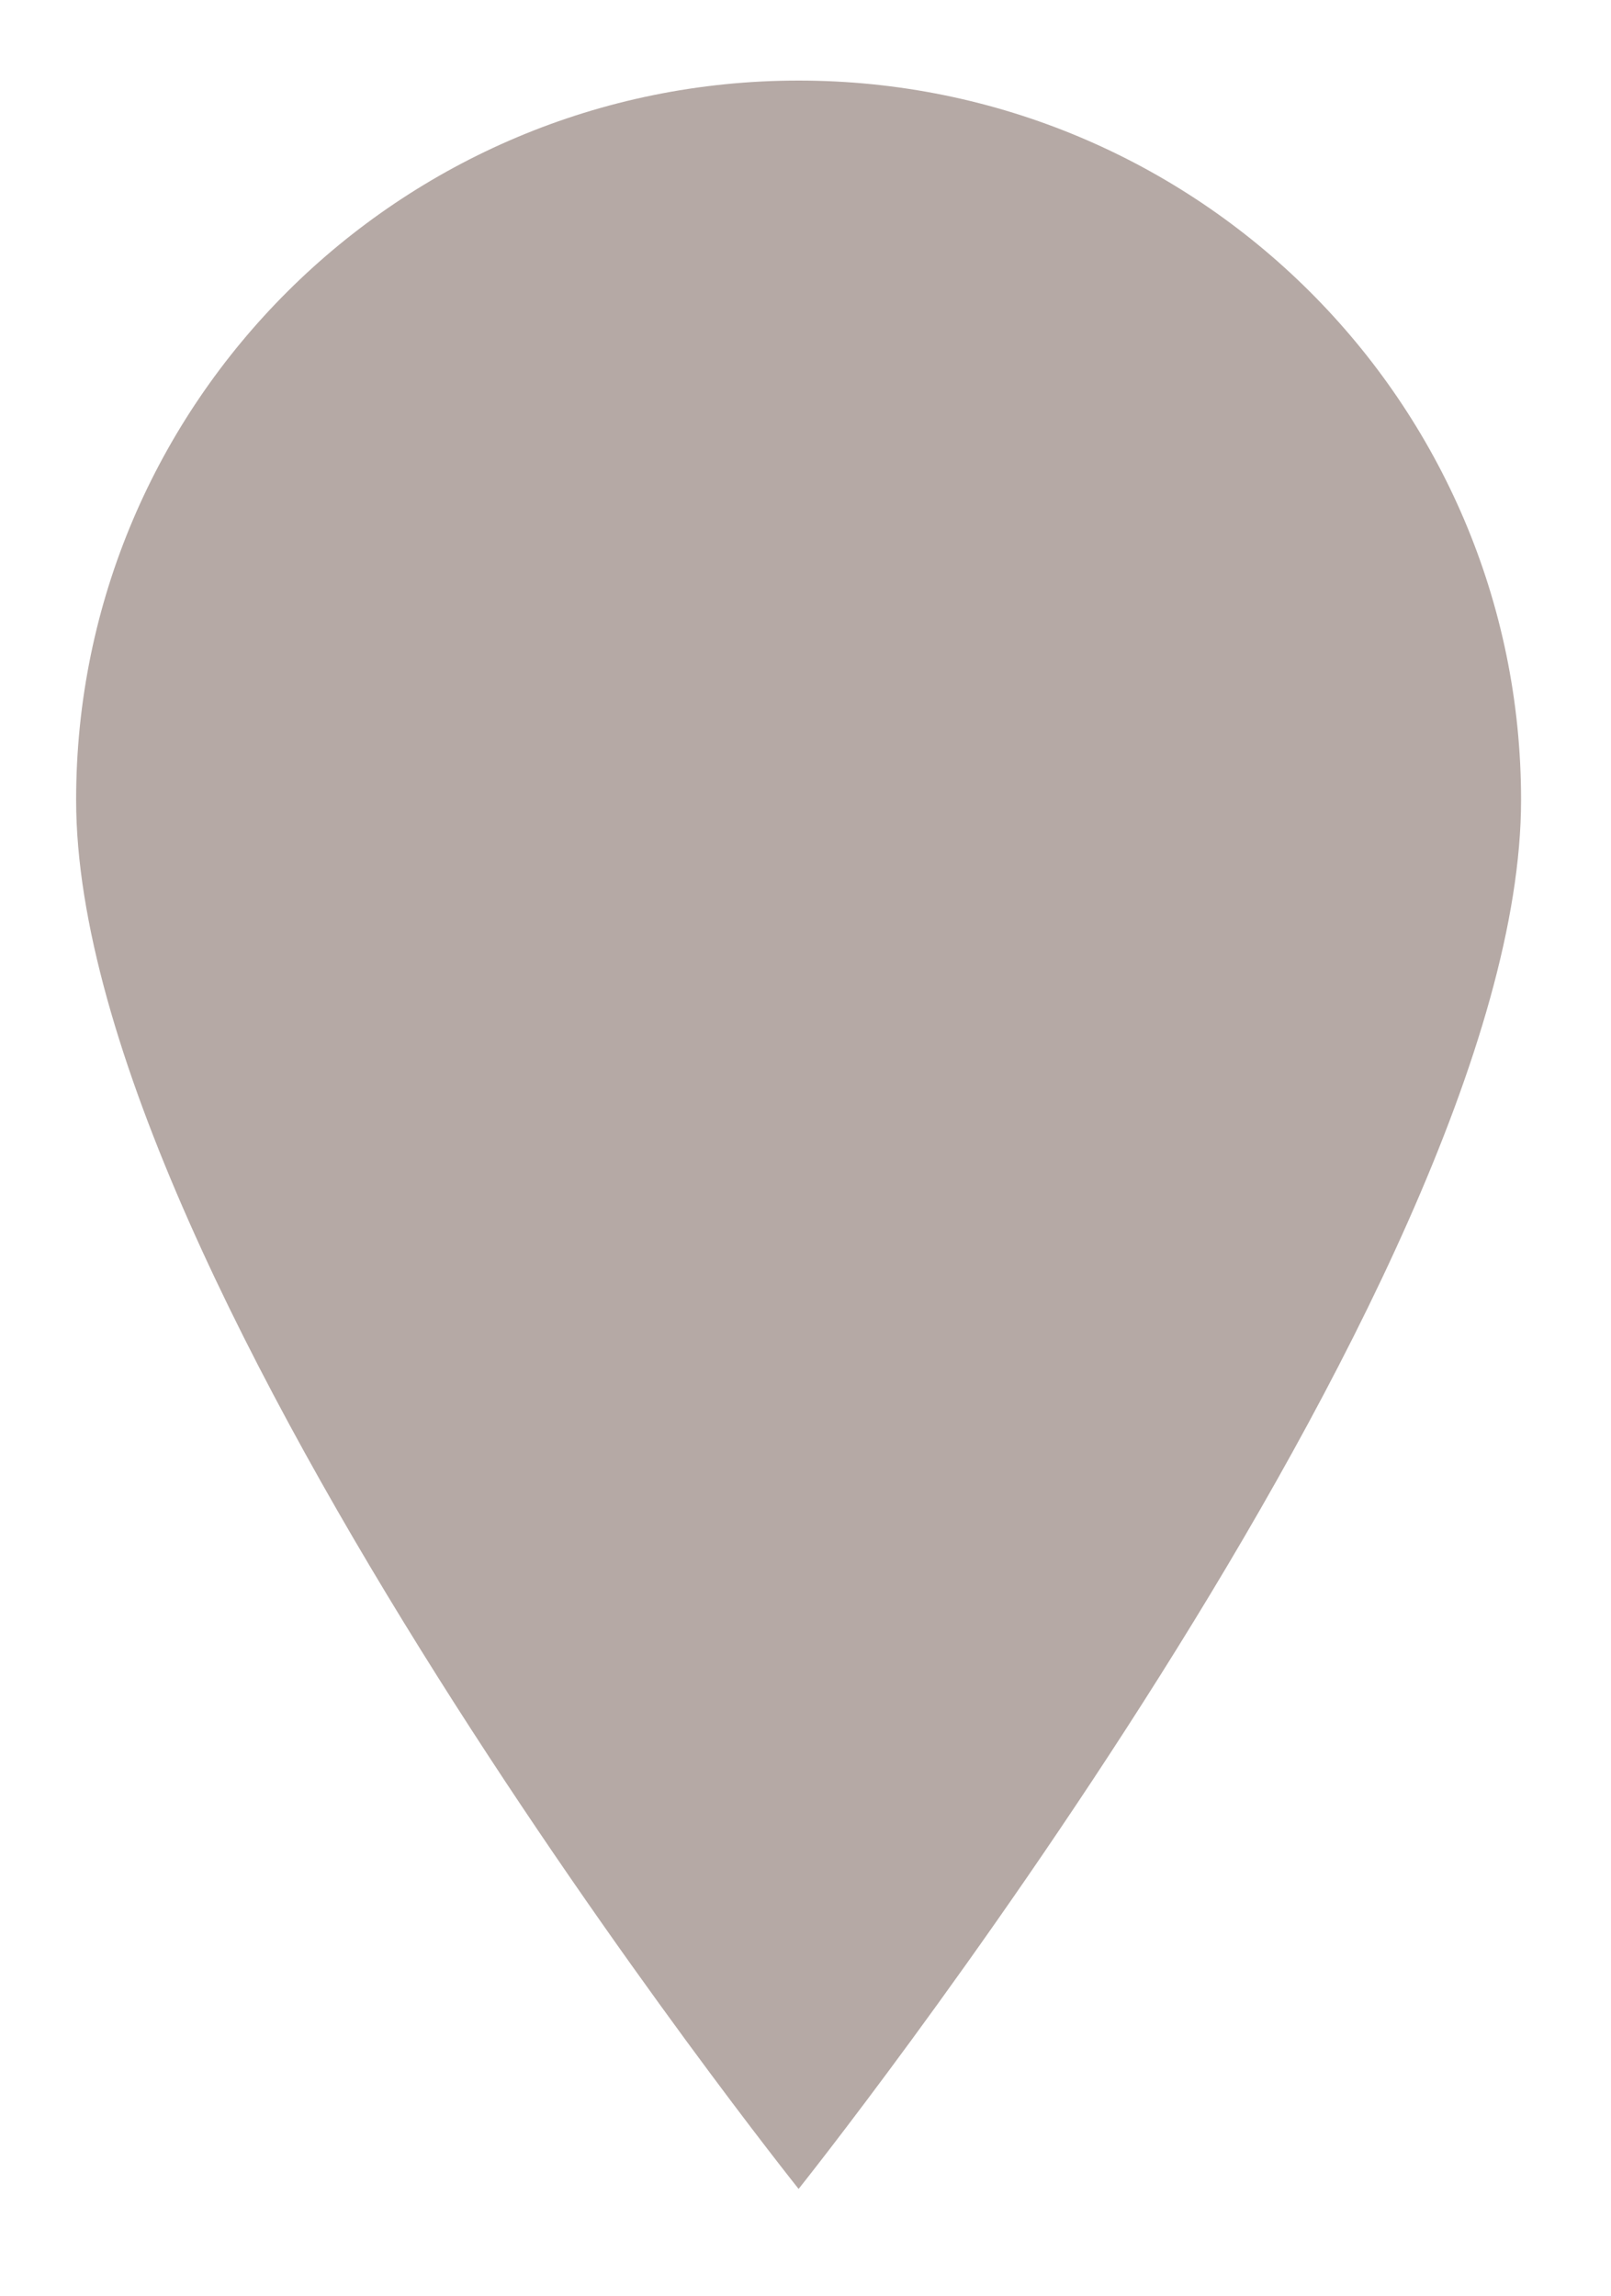 <?xml version="1.0" encoding="utf-8"?>
<svg xmlns="http://www.w3.org/2000/svg" fill="none" height="100%" overflow="visible" preserveAspectRatio="none" style="display: block;" viewBox="0 0 40 57" width="100%">
<g filter="url(#filter0_d_0_107)" id="Shape">
<path d="M18.939 2C9.032 2 1 9.995 1 19.856C1 31.901 18.939 54.334 18.939 54.334C18.939 54.334 36.877 31.873 36.877 19.856C36.877 9.995 28.846 2 18.939 2Z" fill="#B5A9A5"/>
</g>
<defs>
<filter color-interpolation-filters="sRGB" filterUnits="userSpaceOnUse" height="55.896" id="filter0_d_0_107" width="39.439" x="0.11" y="0.219">
<feFlood flood-opacity="0" result="BackgroundImageFix"/>
<feColorMatrix in="SourceAlpha" result="hardAlpha" type="matrix" values="0 0 0 0 0 0 0 0 0 0 0 0 0 0 0 0 0 0 127 0"/>
<feOffset dx="0.89"/>
<feGaussianBlur stdDeviation="0.89"/>
<feColorMatrix type="matrix" values="0 0 0 0 0 0 0 0 0 0 0 0 0 0 0 0 0 0 0.1 0"/>
<feBlend in2="BackgroundImageFix" mode="normal" result="effect1_dropShadow_0_107"/>
<feBlend in="SourceGraphic" in2="effect1_dropShadow_0_107" mode="normal" result="shape"/>
</filter>
</defs>
</svg>